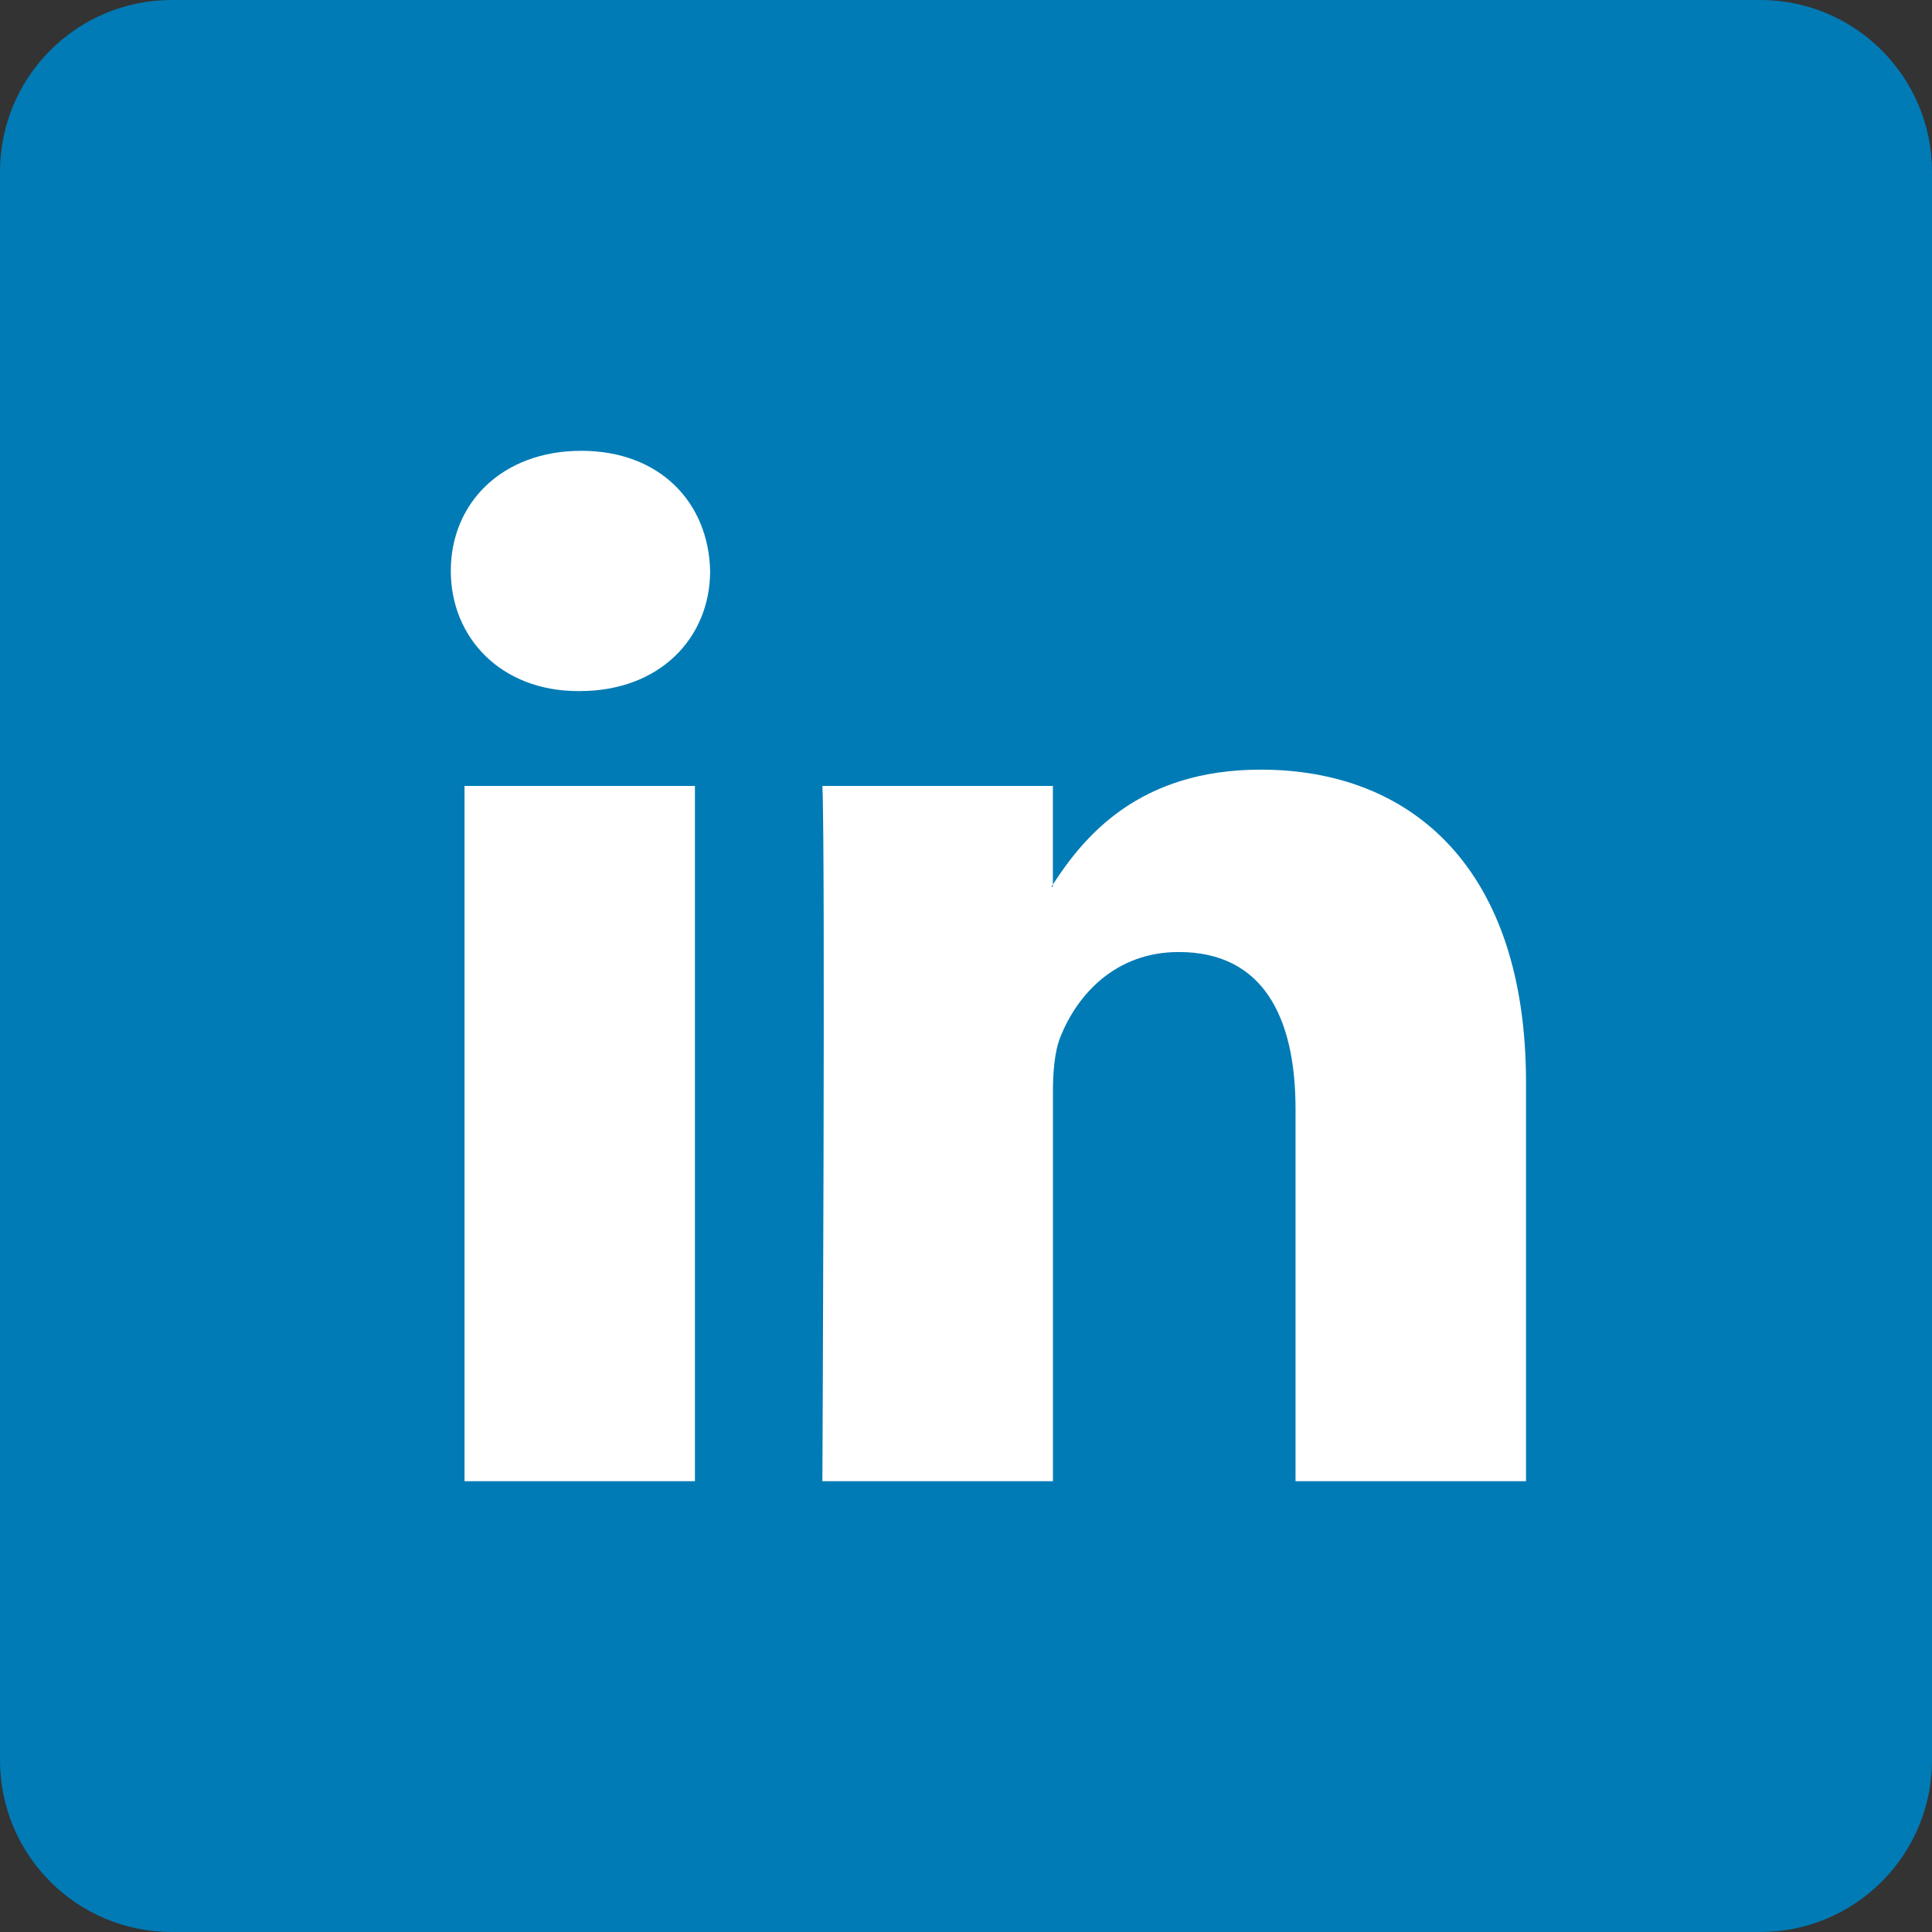 <?xml version="1.0" encoding="UTF-8"?>
<svg width="30px" height="30px" viewBox="0 0 30 30" version="1.1" xmlns="http://www.w3.org/2000/svg" xmlns:xlink="http://www.w3.org/1999/xlink">
    <rect x="0" y="0" width="30" height="30" fill="#333333" stroke="none"/>
    <!-- Generator: Sketch 52 (66869) - http://www.bohemiancoding.com/sketch -->
    <title>LinkedIn</title>
    <desc>Created with Sketch.</desc>
    <g id="Page-1" stroke="none" stroke-width="1" fill="none" fill-rule="evenodd">
        <g id="Home" transform="translate(-1180, -2835)">
            <g id="Footer" transform="translate(0, 2778)">
                <g id="Social/LinkedIn" transform="translate(1180, 57)">
                    <g id="LinkedIn">
                        <path d="M2.667,0 L27.333,0 C28.806,-2.705415e-16 30,1.194 30,2.667 L30,27.333 C30,28.806 28.806,30 27.333,30 L2.667,30 C1.194,30 1.80361e-16,28.806 0,27.333 L0,2.667 C-1.80361e-16,1.194 1.194,2.705415e-16 2.667,0 Z" id="Rectangle" fill="#007BB5"></path>
                        <path d="M23.696,16.81 L23.696,23 L20.117,23 L20.117,17.224 C20.117,15.773 19.6,14.783 18.304,14.783 C17.316,14.783 16.727,15.45 16.468,16.096 C16.374,16.327 16.35,16.648 16.35,16.971 L16.35,23 L12.77,23 C12.77,23 12.818,13.218 12.77,12.204 L16.349,12.204 L16.349,13.734 C16.342,13.746 16.333,13.758 16.326,13.769 L16.349,13.769 L16.349,13.734 C16.825,13 17.674,11.951 19.575,11.951 C21.93,11.95 23.696,13.494 23.696,16.81 Z M9.026,7 C7.801,7 7,7.806 7,8.865 C7,9.901 7.778,10.731 8.978,10.731 L9.002,10.731 C10.25,10.731 11.027,9.901 11.027,8.865 C11.003,7.806 10.25,7 9.026,7 Z M7.213,23 L10.791,23 L10.791,12.204 L7.213,12.204 L7.213,23 Z" fill="#FFFFFF" fill-rule="nonzero"></path>
                    </g>
                </g>
            </g>
        </g>
    </g>
</svg>